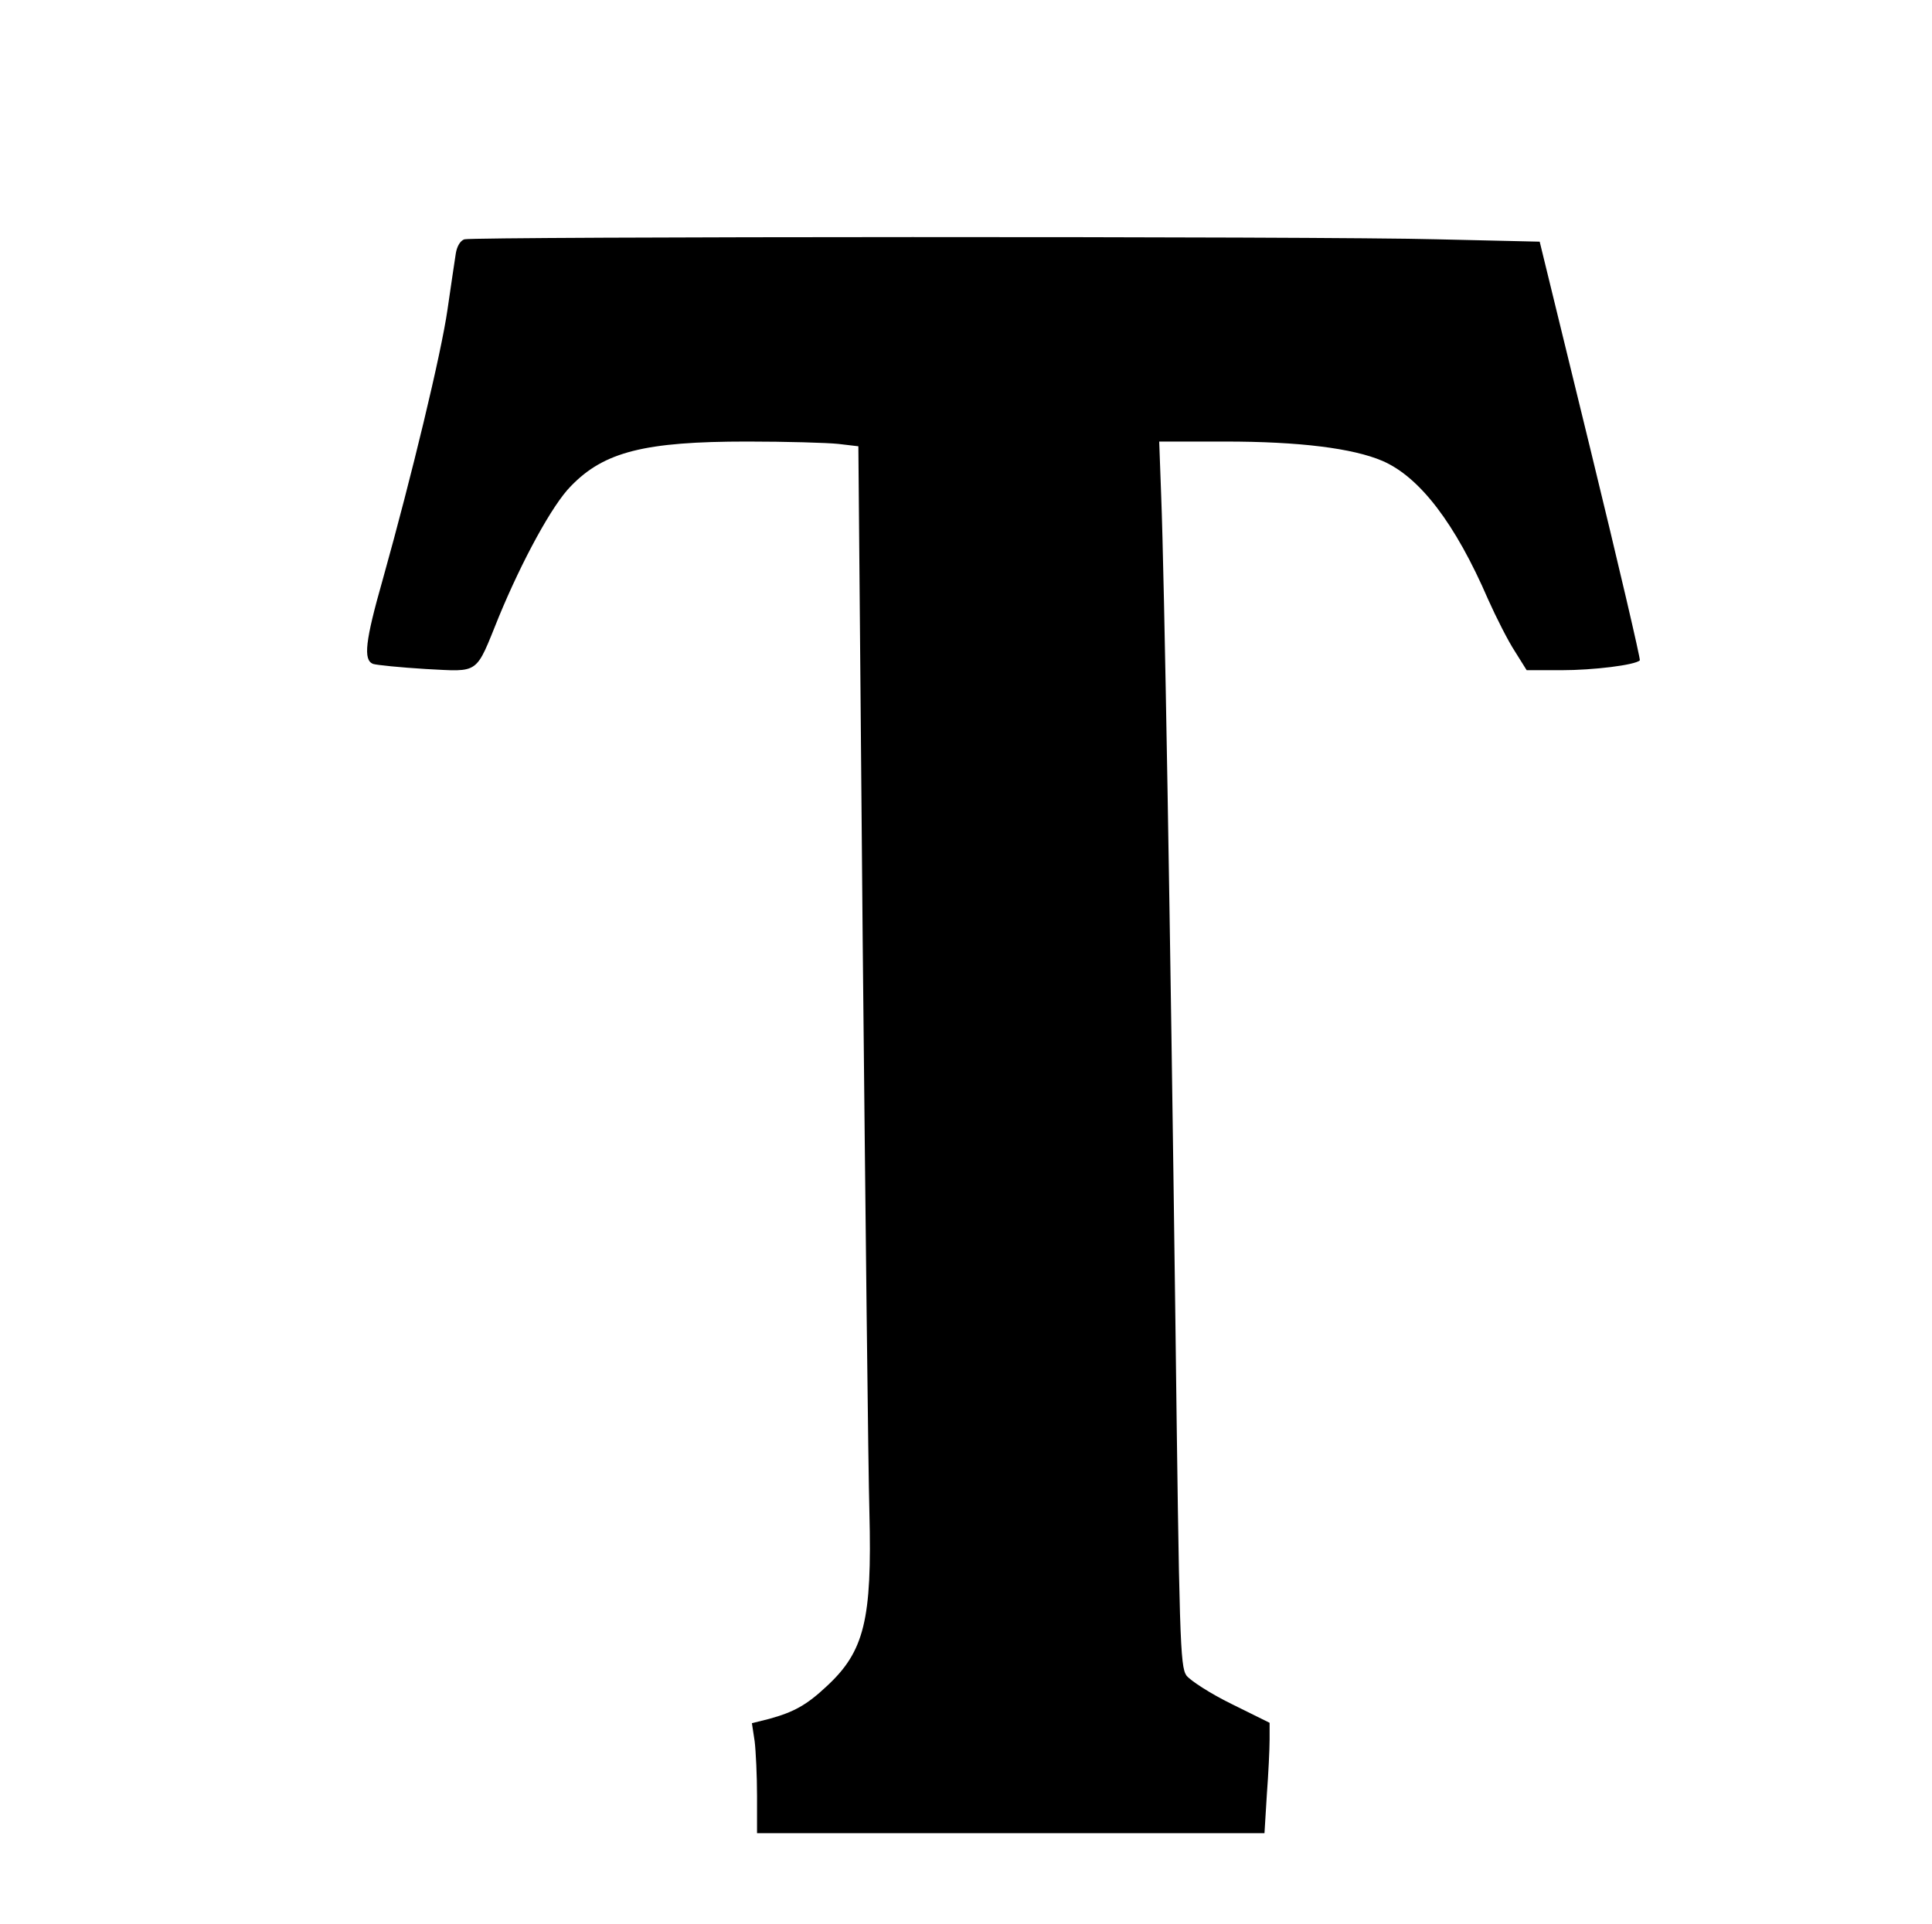 <?xml version="1.0" standalone="no"?>
<!DOCTYPE svg PUBLIC "-//W3C//DTD SVG 20010904//EN"
 "http://www.w3.org/TR/2001/REC-SVG-20010904/DTD/svg10.dtd">
<svg version="1.0" xmlns="http://www.w3.org/2000/svg"
 width="490pt" height="488pt" viewBox="0 0 490 488"
 preserveAspectRatio="xMidYMid meet">
<g transform="translate(0,488) scale(0.1,-0.1)"
fill="#000000" stroke="none">
<path d="M1178 4273 c-10 -3 -19 -17 -22 -36 -3 -18 -12 -81 -21 -142 -16
-112 -91 -423 -164 -684 -45 -158 -50 -205 -25 -215 9 -3 69 -9 134 -13 138
-7 125 -16 185 132 59 143 136 285 183 332 84 87 187 113 447 113 99 0 203 -3
231 -6 l51 -6 11 -1257 c7 -691 14 -1342 17 -1447 7 -273 -13 -353 -108 -441
-51 -48 -84 -66 -146 -83 l-44 -11 7 -46 c3 -25 6 -88 6 -139 l0 -94 643 0
644 0 6 98 c4 53 7 116 7 140 l0 42 -97 48 c-53 26 -104 59 -114 72 -16 23
-18 92 -28 905 -13 1000 -28 1885 -36 2088 l-5 137 167 0 c189 0 324 -17 399
-49 95 -41 185 -159 268 -351 21 -47 51 -106 68 -132 l30 -48 88 0 c81 0 187
13 199 25 2 3 -54 243 -125 534 l-129 528 -260 6 c-286 8 -2440 7 -2467 0z"/>
</g>
</svg>
